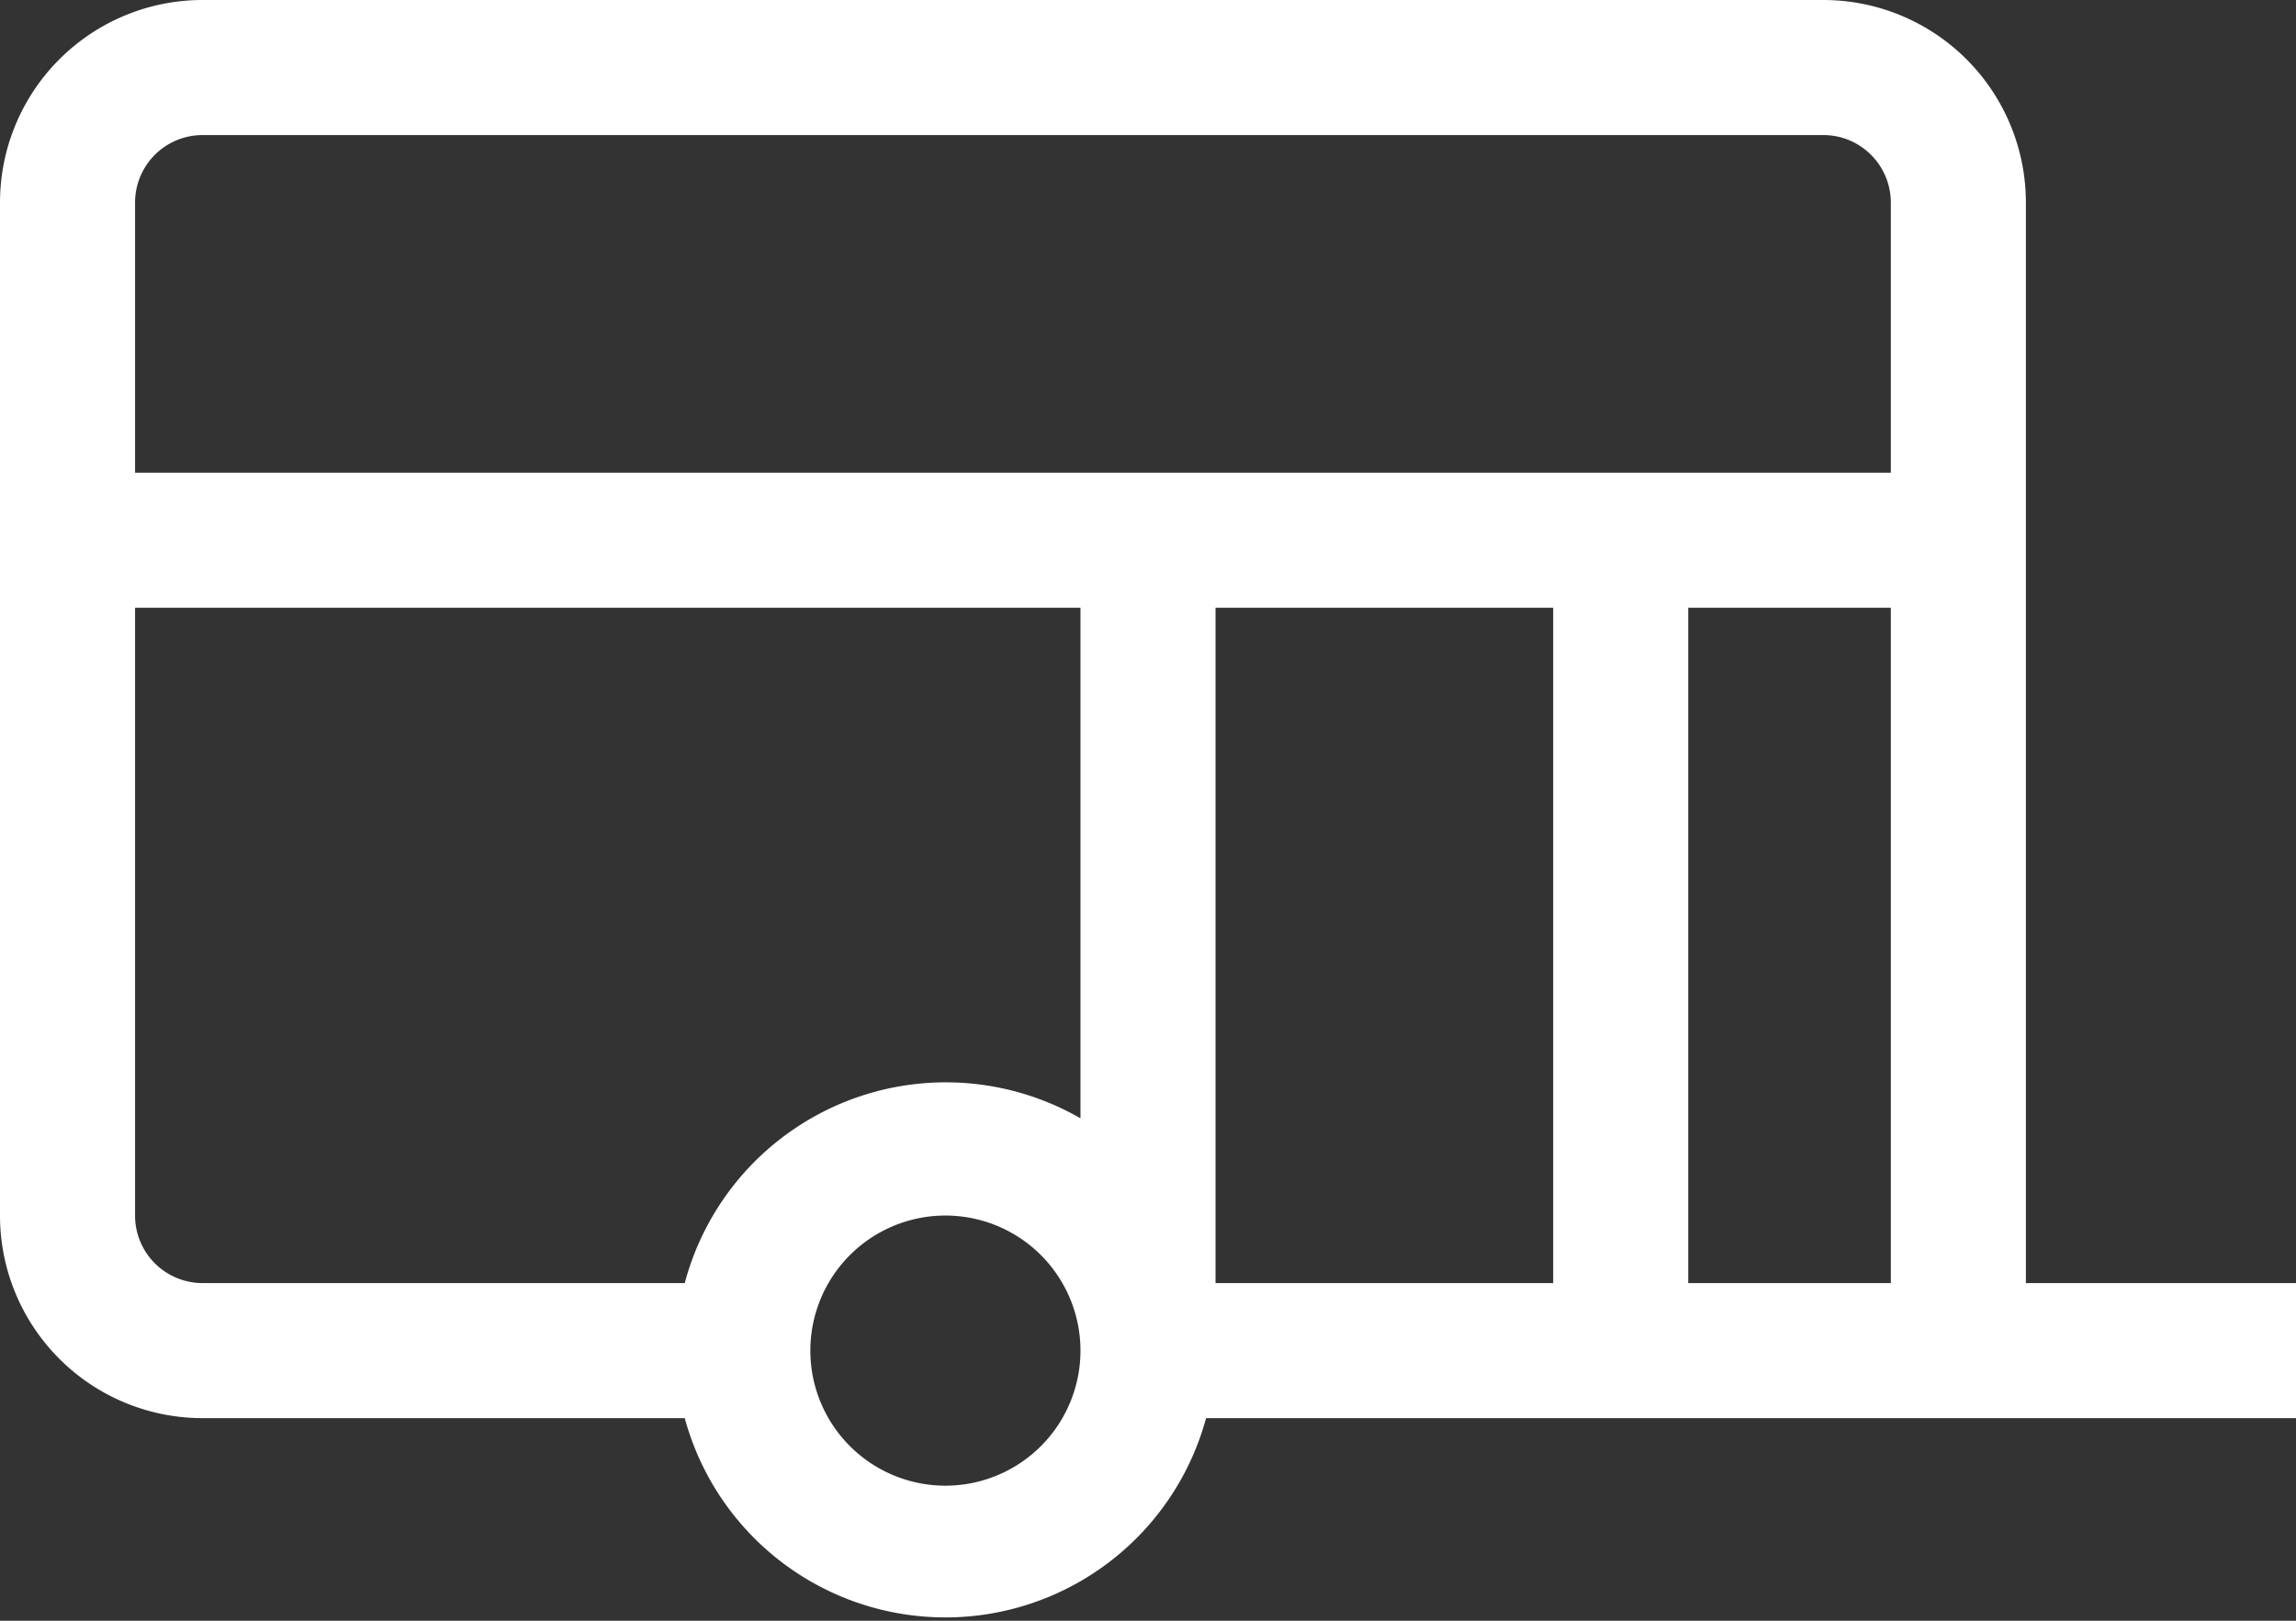 <?xml version="1.0" encoding="UTF-8" standalone="no"?><svg xmlns="http://www.w3.org/2000/svg" xmlns:xlink="http://www.w3.org/1999/xlink" fill="#ffffff" height="12" preserveAspectRatio="xMidYMid meet" version="1" viewBox="0.0 0.0 17.0 12.0" width="17" zoomAndPan="magnify"><rect x="0.0" y="0.0" width="17.0" height="12.0" fill="#333333" stroke="none"/><g id="change1_1"><path d="M15,4.5v-3A1.5,1.5,0,0,0,13.5,0H1.5A1.5,1.5,0,0,0,0,1.5V9a1.5,1.5,0,0,0,1.5,1.5H5.07a2,2,0,0,0,3.86,0H17v-1H15ZM1.5,1h12a.5.5,0,0,1,.5.5v2H1v-2A.5.5,0,0,1,1.5,1ZM5.07,9.5H1.5A.5.5,0,0,1,1,9V4.5H8V8.28A2,2,0,0,0,5.07,9.5ZM7,11a1,1,0,1,1,1-1A1,1,0,0,1,7,11ZM9,9.5v-5h2.5v5Zm3.5,0v-5H14v5Z" fill="inherit"/></g></svg>